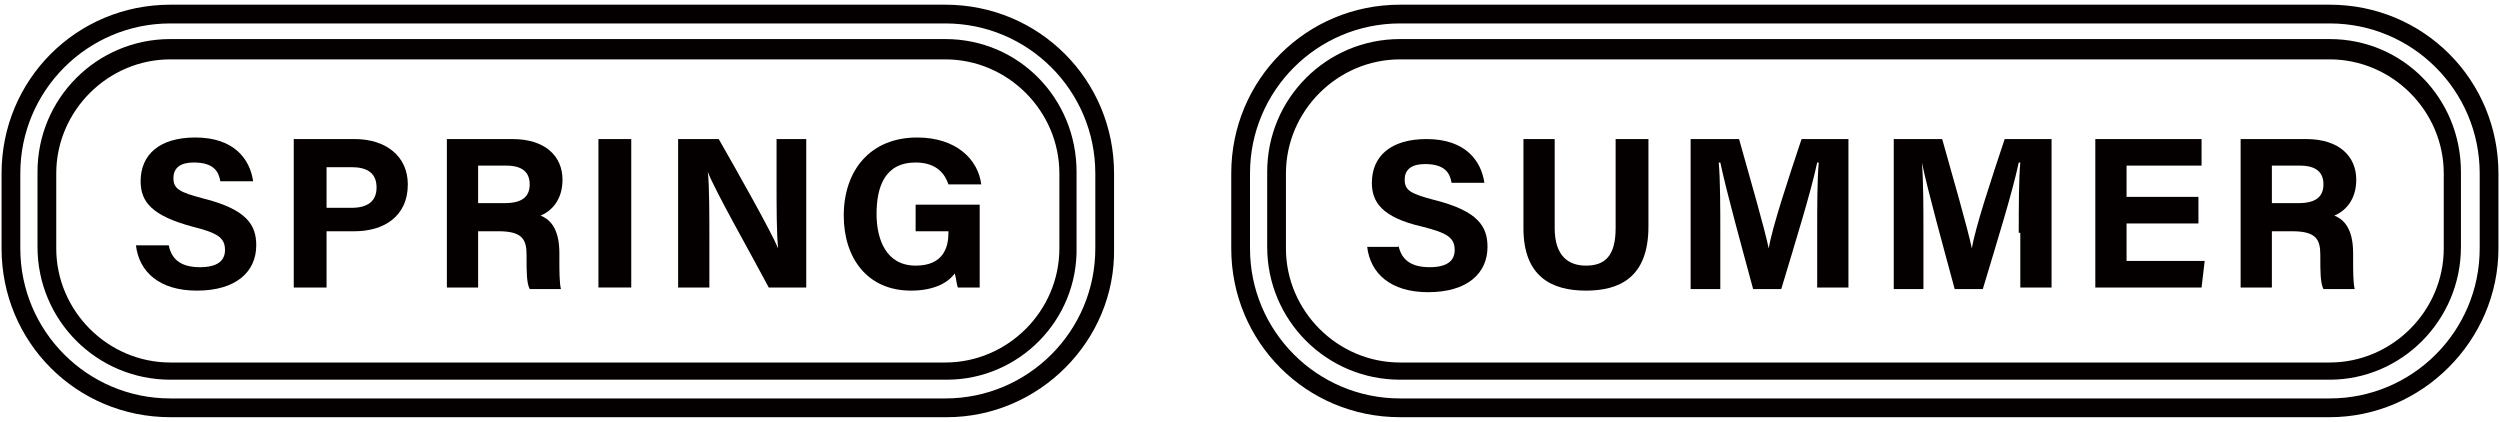 <?xml version="1.0" encoding="utf-8"?>
<!-- Generator: Adobe Illustrator 20.1.0, SVG Export Plug-In . SVG Version: 6.00 Build 0)  -->
<svg version="1.1" id="レイヤー_1" xmlns="http://www.w3.org/2000/svg" xmlns:xlink="http://www.w3.org/1999/xlink" x="0px"
	 y="0px" viewBox="0 0 160 27" style="enable-background:new 0 0 160 27;" xml:space="preserve">
<style type="text/css">
	.st0{fill:#040000;}
</style>
<g>
	<g>
		<path class="st0" d="M10.8,15.7c0.2,1,0.9,1.4,2,1.4c1.1,0,1.6-0.4,1.6-1.1c0-0.8-0.5-1.1-2.1-1.5C9.7,13.8,9,12.9,9,11.6
			c0-1.7,1.2-2.8,3.5-2.8c2.5,0,3.5,1.4,3.7,2.8h-2.1c-0.1-0.6-0.4-1.2-1.7-1.2c-0.8,0-1.3,0.3-1.3,1c0,0.7,0.4,0.9,1.9,1.3
			c2.8,0.7,3.4,1.7,3.4,3c0,1.7-1.3,2.9-3.8,2.9c-2.4,0-3.7-1.2-3.9-2.9H10.8z"/>
		<path class="st0" d="M18.8,8.9h3.9c2,0,3.4,1.1,3.4,2.9c0,2.1-1.6,3-3.4,3h-1.8v3.6h-2.1V8.9z M20.9,13.3h1.6c1,0,1.6-0.4,1.6-1.3
			c0-1-0.7-1.3-1.6-1.3h-1.6V13.3z"/>
		<path class="st0" d="M30.6,14.6v3.8h-2V8.9h4.2c2.1,0,3.2,1.1,3.2,2.6c0,1.3-0.7,2-1.4,2.3c0.5,0.2,1.2,0.7,1.2,2.4v0.5
			c0,0.6,0,1.4,0.1,1.8h-2c-0.2-0.4-0.2-1.1-0.2-2.1v-0.1c0-1-0.3-1.5-1.8-1.5H30.6z M30.6,13h1.7c1.1,0,1.6-0.4,1.6-1.2
			c0-0.8-0.5-1.2-1.5-1.2h-1.8V13z"/>
		<path class="st0" d="M40.4,8.9v9.5h-2.1V8.9H40.4z"/>
		<path class="st0" d="M43.4,18.4V8.9h2.6c1.2,2.1,3.4,6,3.8,7h0c-0.1-1-0.1-2.6-0.1-4.2V8.9h1.9v9.5h-2.4c-1-1.9-3.5-6.3-3.9-7.4h0
			c0.1,0.8,0.1,2.8,0.1,4.5v2.9H43.4z"/>
		<path class="st0" d="M62.8,18.4h-1.5c-0.1-0.3-0.1-0.6-0.2-0.9c-0.5,0.7-1.5,1.1-2.8,1.1c-2.8,0-4.3-2.1-4.3-4.8
			c0-2.9,1.7-5,4.7-5c2.5,0,3.9,1.4,4.1,3h-2.1c-0.2-0.6-0.7-1.4-2.1-1.4c-2,0-2.5,1.6-2.5,3.3c0,1.6,0.6,3.3,2.5,3.3
			c1.8,0,2.1-1.2,2.1-2.1v-0.1h-2.1v-1.7h4.1V18.4z"/>
	</g>
	<path class="st0" d="M60.6,26.7H10.9c-6,0-10.8-4.8-10.8-10.8v-4.8c0-6,4.8-10.8,10.8-10.8h49.6c6,0,10.8,4.8,10.8,10.8v4.8
		C71.4,21.8,66.5,26.7,60.6,26.7z M10.9,1.5c-5.3,0-9.6,4.3-9.6,9.6v4.8c0,5.3,4.3,9.6,9.6,9.6h49.6c5.3,0,9.6-4.3,9.6-9.6v-4.8
		c0-5.3-4.3-9.6-9.6-9.6H10.9z M60.6,24.3H10.9c-4.7,0-8.5-3.8-8.5-8.5v-4.8c0-4.7,3.8-8.5,8.5-8.5h49.6c4.7,0,8.4,3.8,8.4,8.5v4.8
		C69,20.5,65.2,24.3,60.6,24.3z M10.9,3.8c-4,0-7.3,3.3-7.3,7.3v4.8c0,4,3.3,7.3,7.3,7.3h49.6c4,0,7.3-3.3,7.3-7.3v-4.8
		c0-4-3.3-7.3-7.3-7.3H10.9z"/>
	<g>
		<path class="st0" d="M89.5,15.7c0.2,1,0.9,1.4,2,1.4c1.1,0,1.6-0.4,1.6-1.1c0-0.8-0.5-1.1-2.1-1.5c-2.6-0.6-3.2-1.6-3.2-2.8
			c0-1.7,1.2-2.8,3.5-2.8c2.5,0,3.5,1.4,3.7,2.8h-2.1c-0.1-0.6-0.4-1.2-1.7-1.2c-0.8,0-1.3,0.3-1.3,1c0,0.7,0.4,0.9,1.9,1.3
			c2.8,0.7,3.4,1.7,3.4,3c0,1.7-1.3,2.9-3.8,2.9c-2.4,0-3.7-1.2-3.9-2.9H89.5z"/>
		<path class="st0" d="M99.5,8.9v5.7c0,1.8,0.9,2.4,2,2.4c1.2,0,1.9-0.6,1.9-2.4V8.9h2.1v5.6c0,3.3-1.9,4.1-4,4.1c-2.2,0-4-0.9-4-4
			V8.9H99.5z"/>
		<path class="st0" d="M116.3,14.9c0-1.6,0-3.4,0.1-4.5h-0.1c-0.4,1.9-1.4,5.1-2.3,8.1h-1.8c-0.7-2.6-1.7-6.2-2.1-8.1H110
			c0.1,1.1,0.1,3.1,0.1,4.7v3.4h-1.9V8.9h3.1c0.7,2.5,1.6,5.6,1.9,7h0c0.2-1.3,1.3-4.6,2.1-7h3v9.5h-2V14.9z"/>
		<path class="st0" d="M129.2,14.9c0-1.6,0-3.4,0.1-4.5h-0.1c-0.4,1.9-1.4,5.1-2.3,8.1h-1.8c-0.7-2.6-1.7-6.2-2.1-8.1H123
			c0.1,1.1,0.1,3.1,0.1,4.7v3.4h-1.9V8.9h3.1c0.7,2.5,1.6,5.6,1.9,7h0c0.2-1.3,1.3-4.6,2.1-7h3v9.5h-2V14.9z"/>
		<path class="st0" d="M140.7,14.3h-4.6v2.4h5l-0.2,1.7h-6.8V8.9h6.8v1.7h-4.8v2h4.6V14.3z"/>
		<path class="st0" d="M145.4,14.6v3.8h-2V8.9h4.2c2.1,0,3.2,1.1,3.2,2.6c0,1.3-0.7,2-1.4,2.3c0.5,0.2,1.2,0.7,1.2,2.4v0.5
			c0,0.6,0,1.4,0.1,1.8h-2c-0.2-0.4-0.2-1.1-0.2-2.1v-0.1c0-1-0.3-1.5-1.8-1.5H145.4z M145.4,13h1.7c1.1,0,1.6-0.4,1.6-1.2
			c0-0.8-0.5-1.2-1.5-1.2h-1.8V13z"/>
	</g>
	<path class="st0" d="M149.1,26.7H89.6c-6,0-10.8-4.8-10.8-10.8v-4.8c0-6,4.8-10.8,10.8-10.8h59.5c6,0,10.8,4.8,10.8,10.8v4.8
		C159.9,21.8,155,26.7,149.1,26.7z M89.6,1.5c-5.3,0-9.6,4.3-9.6,9.6v4.8c0,5.3,4.3,9.6,9.6,9.6h59.5c5.3,0,9.6-4.3,9.6-9.6v-4.8
		c0-5.3-4.3-9.6-9.6-9.6H89.6z M149.1,24.3H89.6c-4.7,0-8.5-3.8-8.5-8.5v-4.8c0-4.7,3.8-8.5,8.5-8.5h59.5c4.7,0,8.4,3.8,8.4,8.5v4.8
		C157.5,20.5,153.7,24.3,149.1,24.3z M89.6,3.8c-4,0-7.3,3.3-7.3,7.3v4.8c0,4,3.3,7.3,7.3,7.3h59.5c4,0,7.3-3.3,7.3-7.3v-4.8
		c0-4-3.3-7.3-7.3-7.3H89.6z"/>
</g>
</svg>
